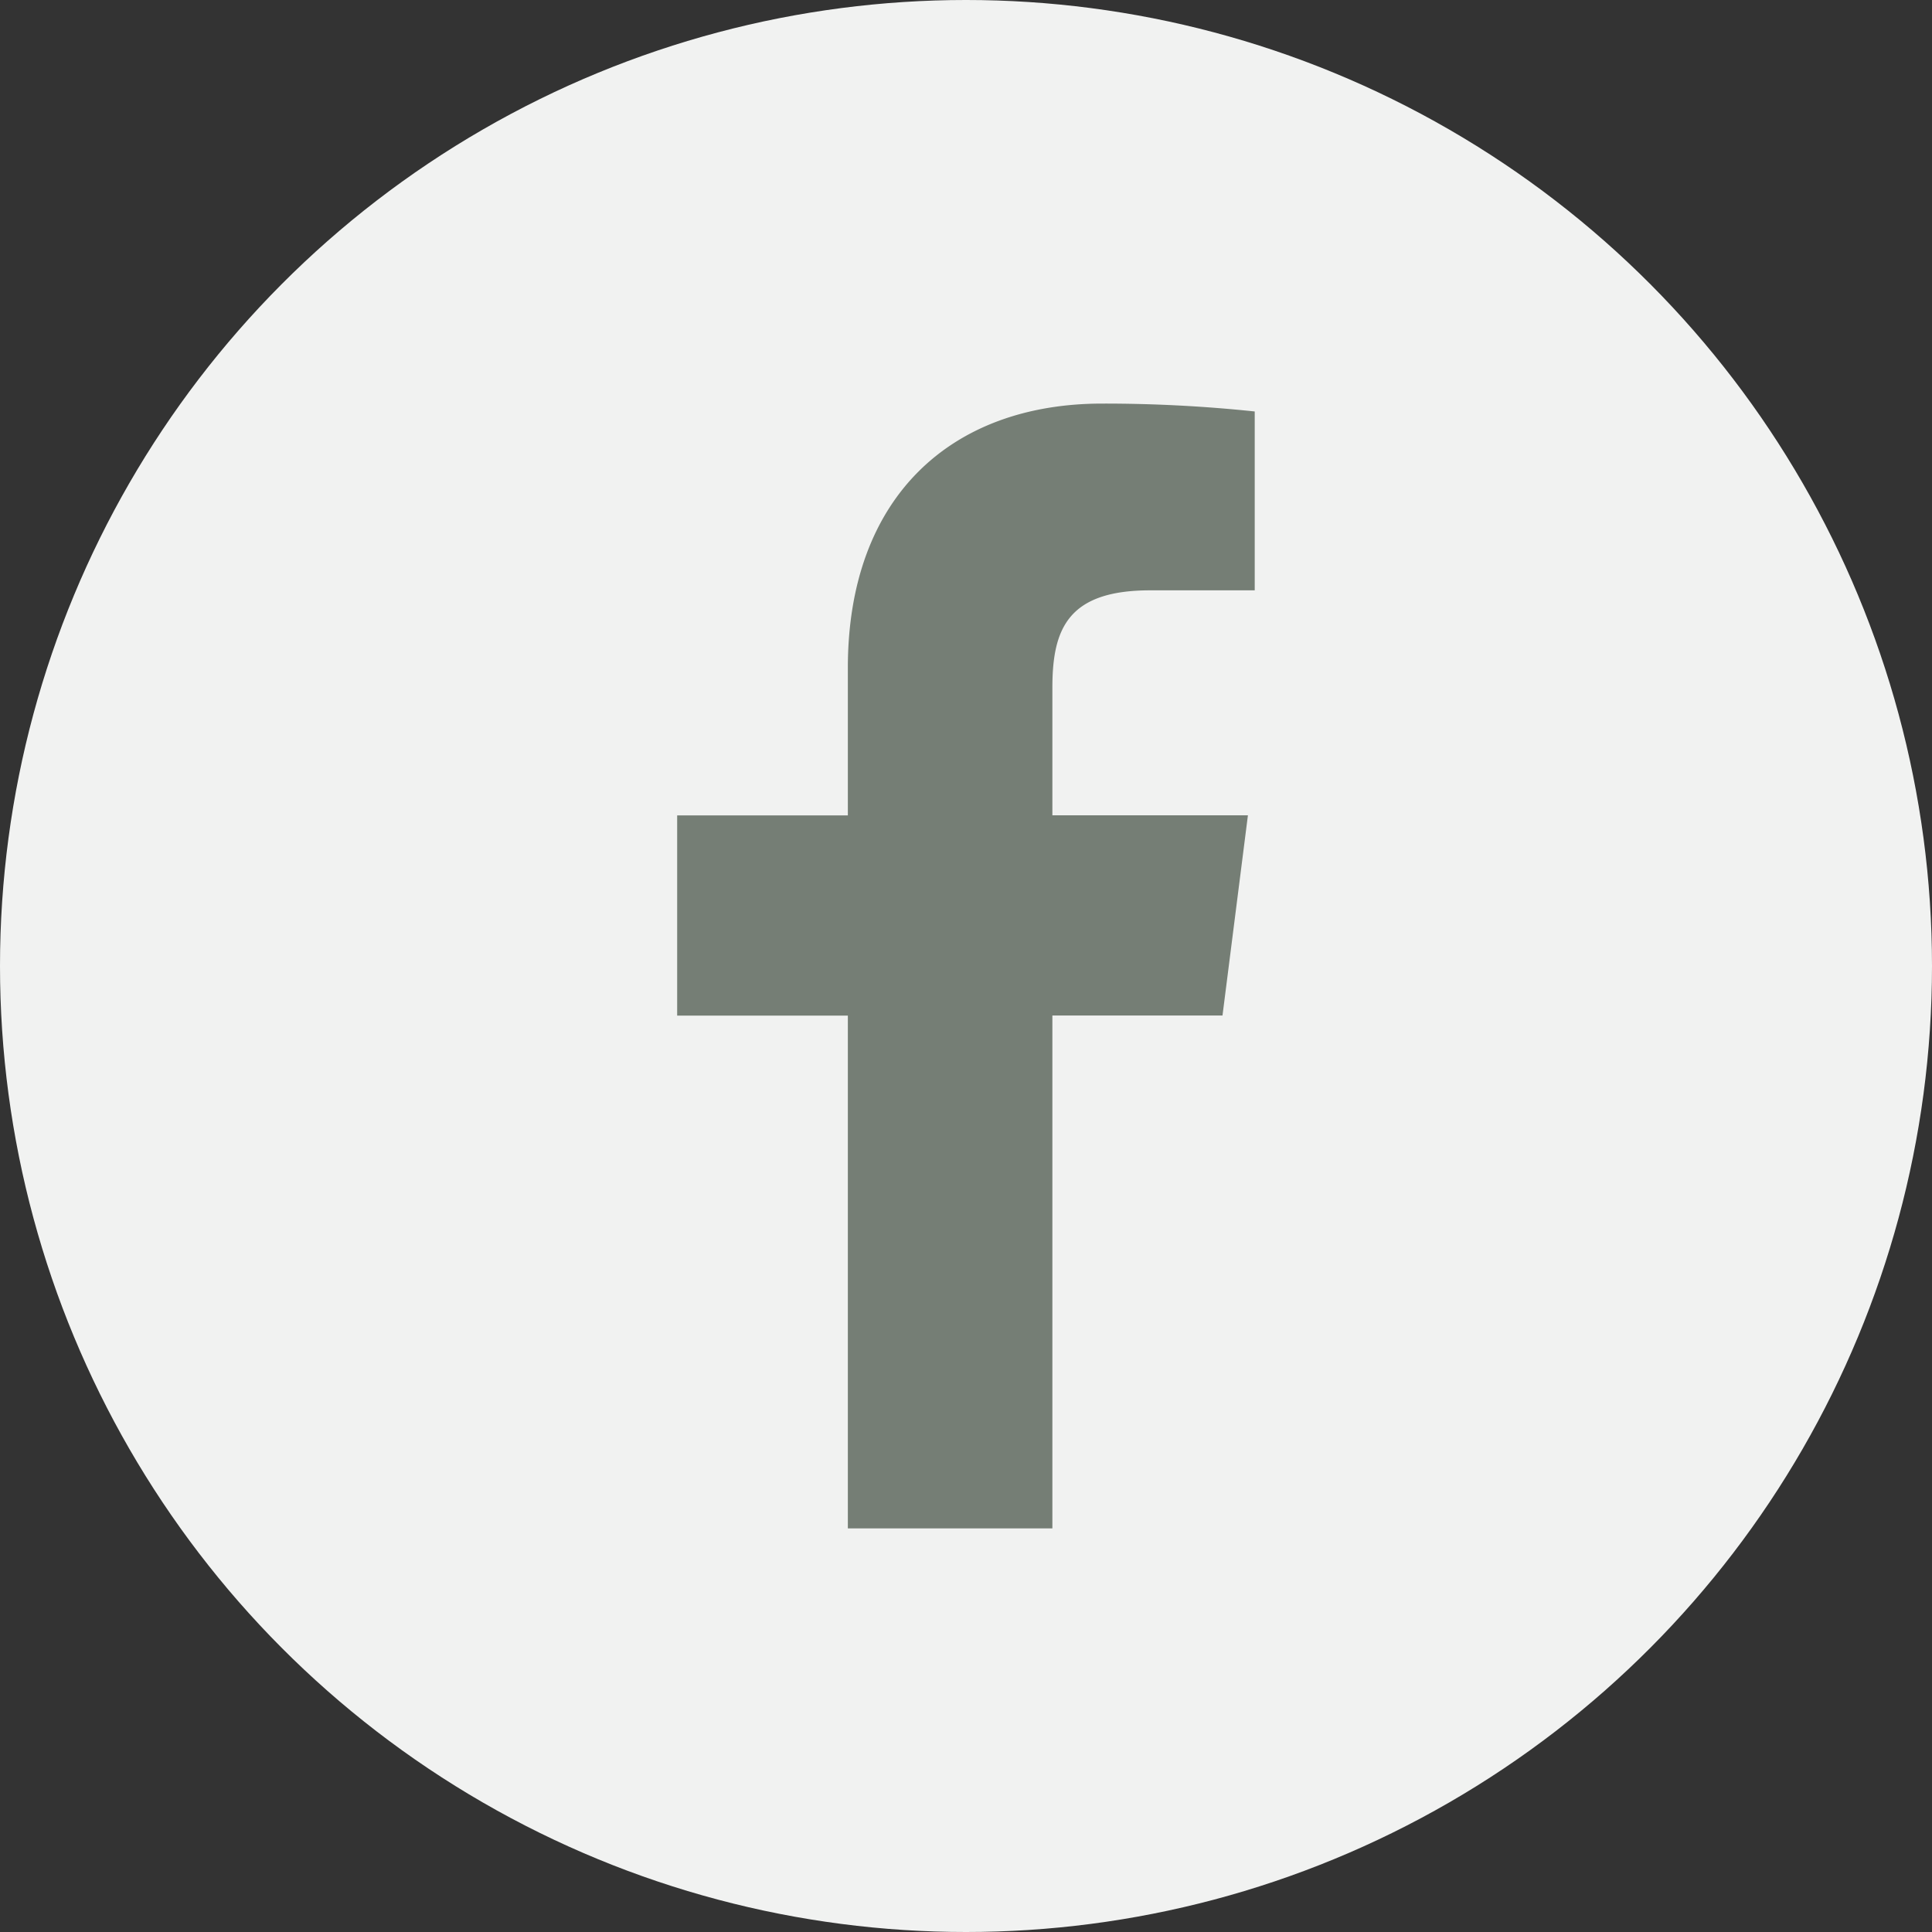 <svg xmlns="http://www.w3.org/2000/svg" width="38" height="38" viewBox="0 0 38 38">
  <rect x="0" y="0" width="38" height="38" fill="#333333" stroke="none"/>
  <g id="social-fb" transform="translate(-190 -3627)">
    <circle id="Ellipse_273" data-name="Ellipse 273" cx="19" cy="19" r="19" transform="translate(190 3627)" fill="#f1f2f1"/>
    <path id="de5c86ec3adb5fb7218b18e9d20f6364" d="M15.915,5.673H17.97V2.155a28.222,28.222,0,0,0-3-.155C12,2,9.967,3.836,9.967,7.2v2.9H6.61v3.938H9.967V24.124H13.99V14.036h3.346l.5-3.938H13.99V7.586C13.99,6.425,14.3,5.673,15.915,5.673Z" transform="translate(196.709 3632.938)" fill="#757e75"/>
  </g>
</svg>
